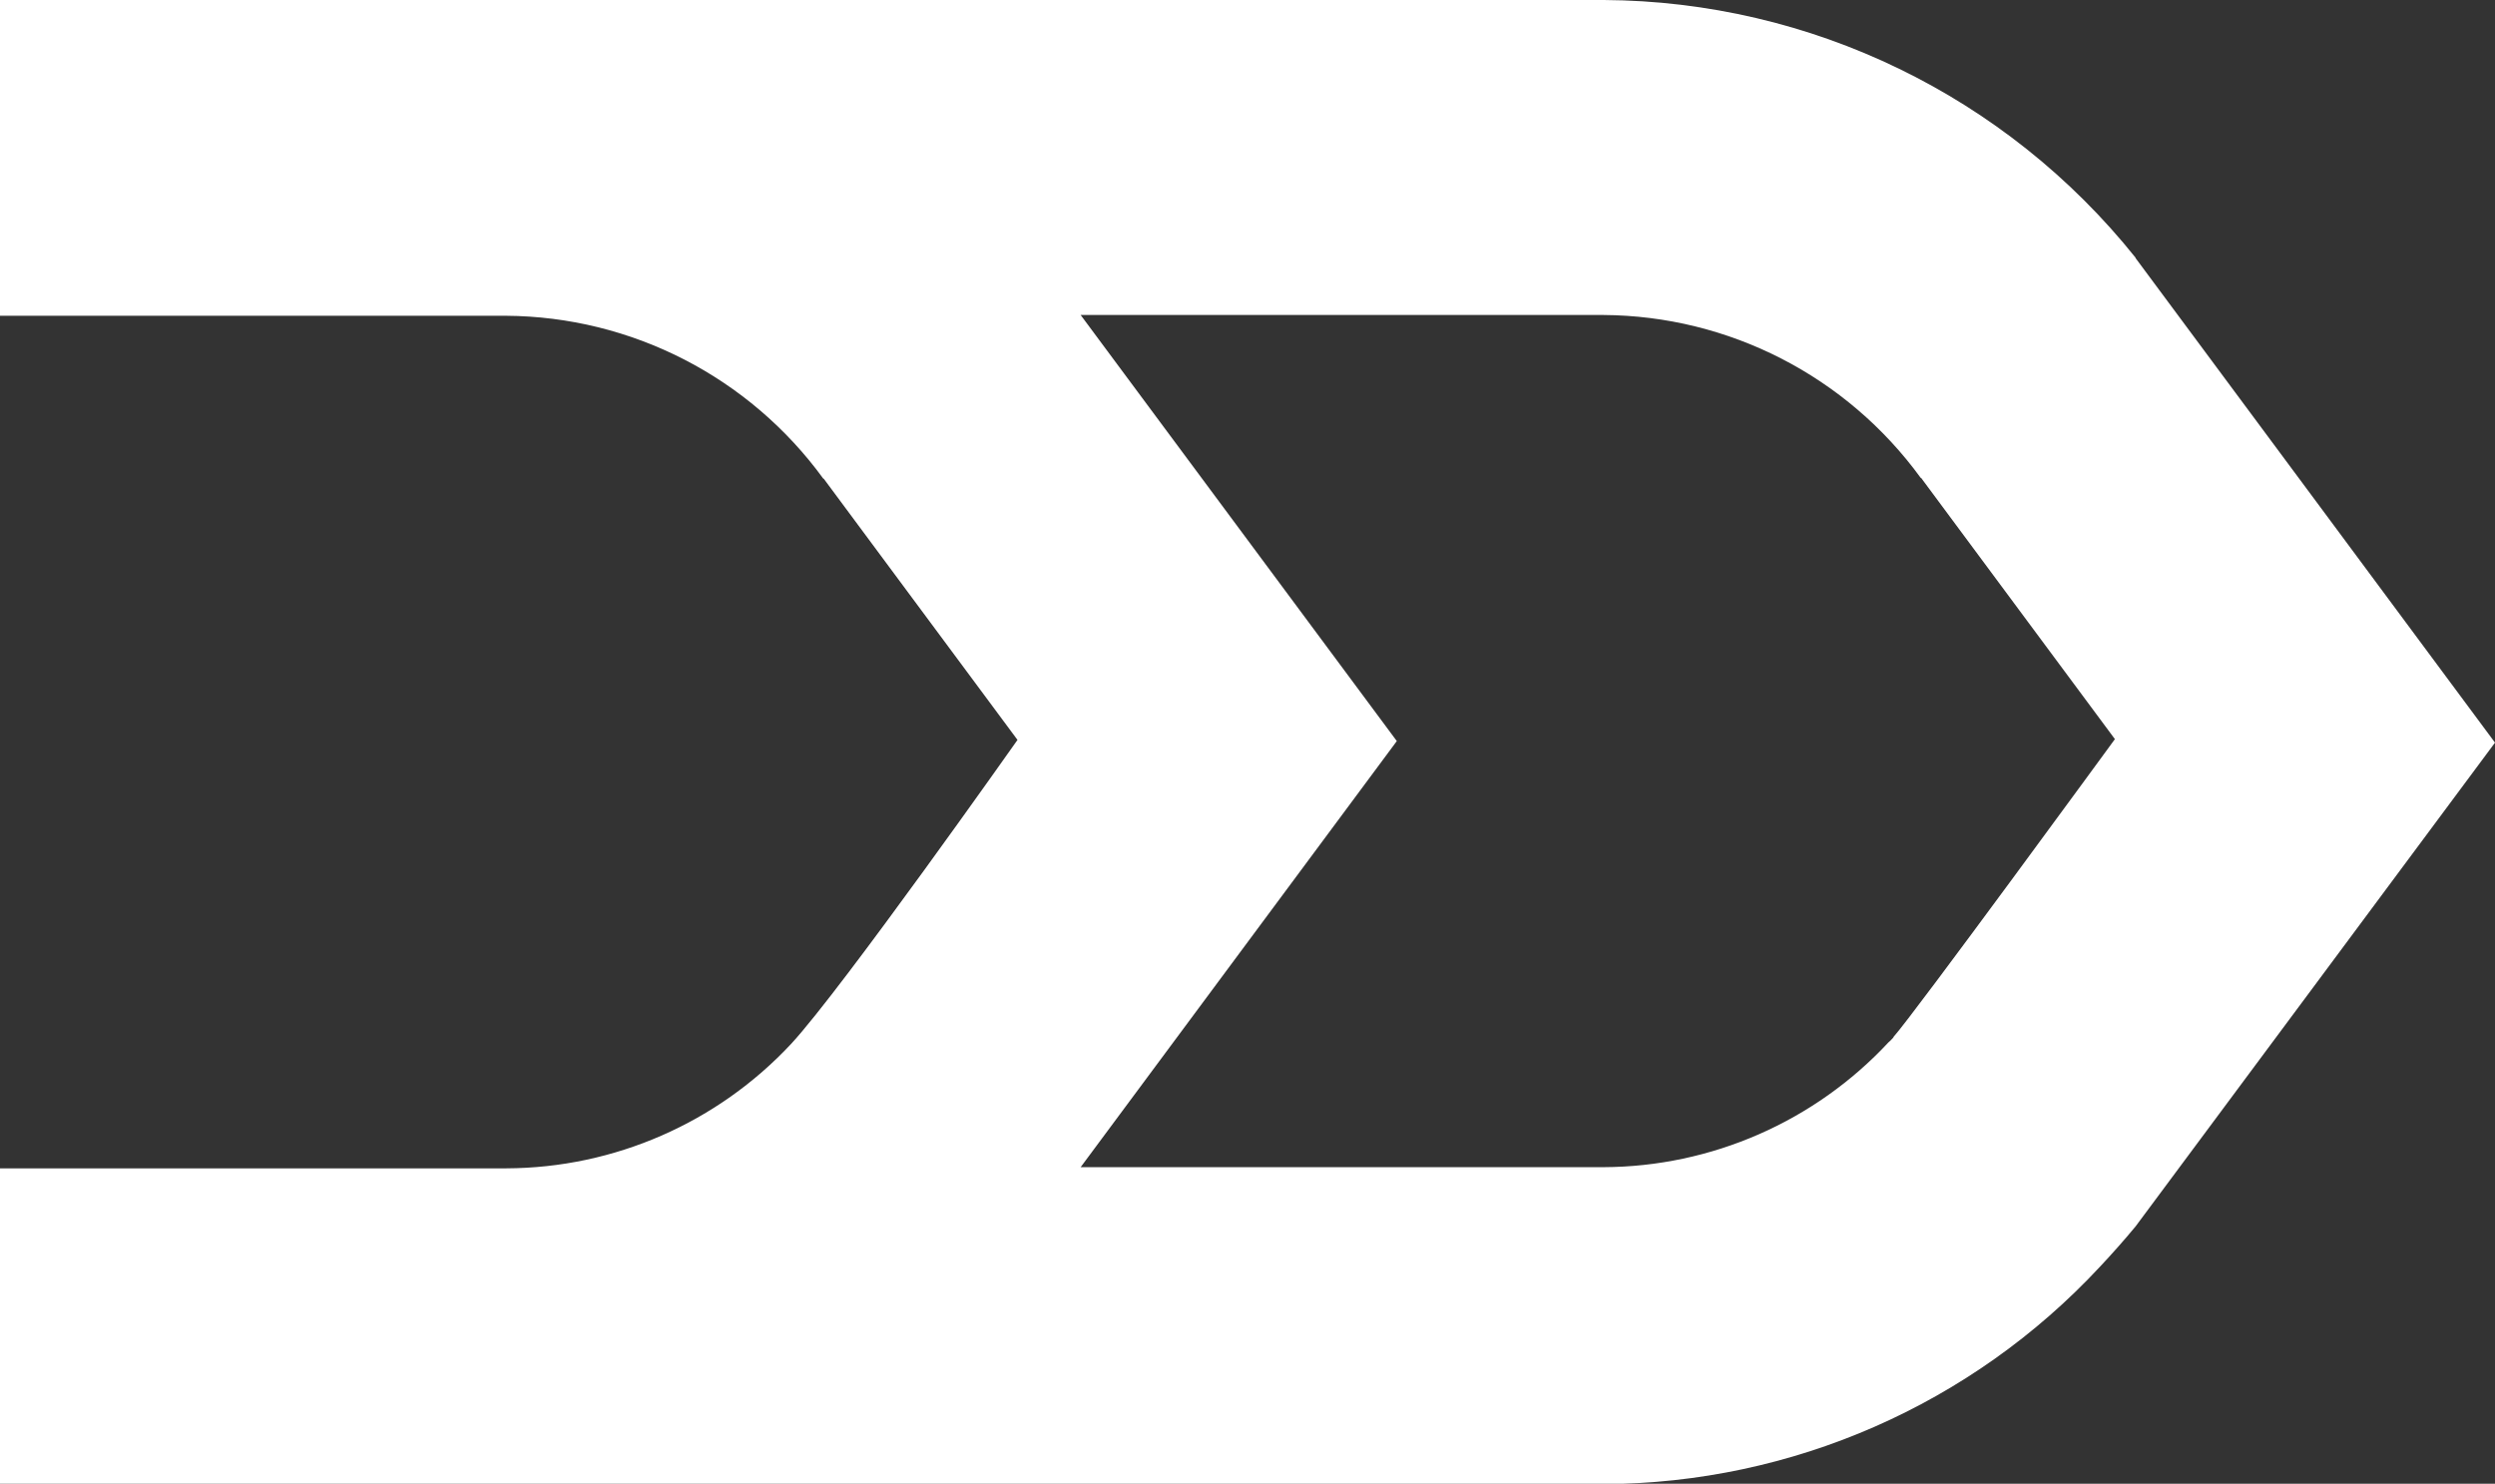 <?xml version="1.0" encoding="UTF-8"?>
<svg id="IconaEXN" xmlns="http://www.w3.org/2000/svg" viewBox="0 0 64 38.06">
  <rect x="0" y="0" width="64" height="38.06" fill="#333333" stroke="none"/>
  <path id="Icona" d="m54.78,6.61C51.46,2.46,46.45.03,41.14,0H0v8.1h12.98c3.22.02,6.24,1.57,8.14,4.18h.01l4.97,6.7s-4.49,6.37-5.8,7.79c-1.89,2.03-4.54,3.19-7.31,3.2H0v8.1h41.14c4.83-.02,9.44-2.04,12.73-5.58.31-.33.62-.68.91-1.03l9.22-12.41-9.22-12.43Zm-6.21,20s-.08.09-.13.13c-1.89,2.03-4.54,3.19-7.31,3.2h-13.41l8.11-10.93-8.11-10.93h13.41c3.22.02,6.24,1.57,8.14,4.18h.01l4.97,6.7s-5.18,7.09-5.68,7.64Z" style="fill: #fff;"/>
</svg>